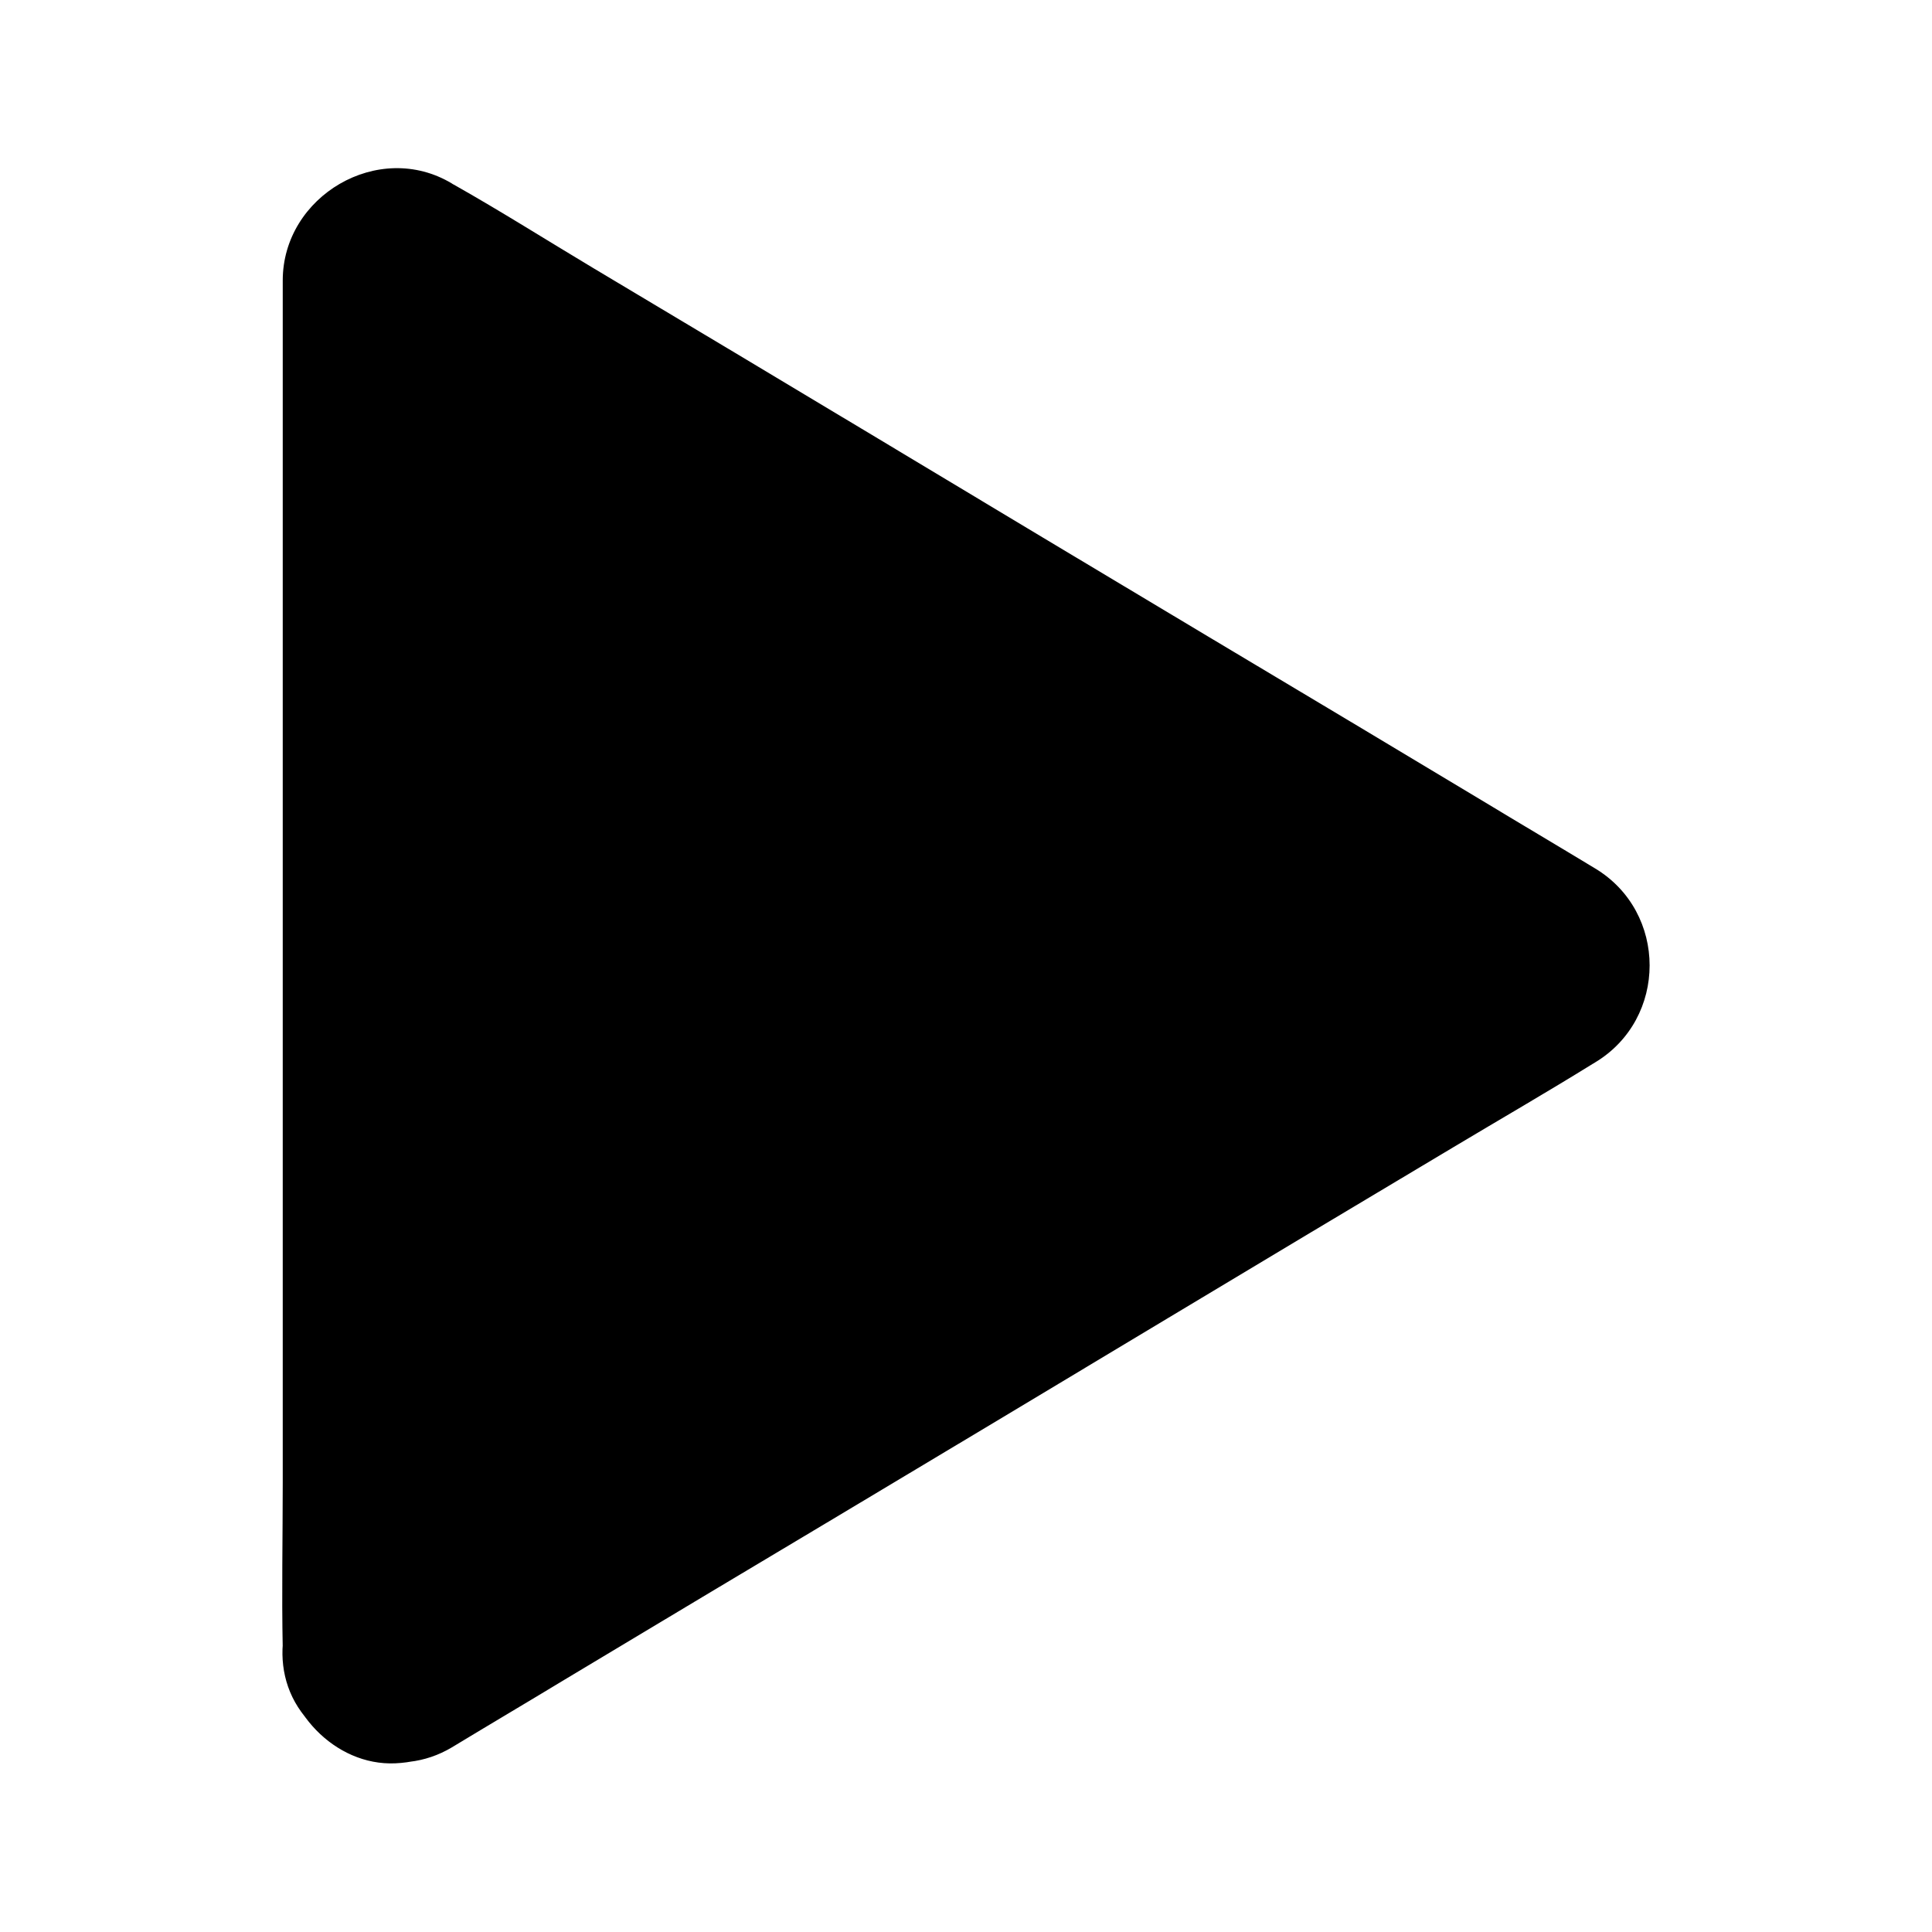 <?xml version="1.0" encoding="UTF-8"?>
<!-- The Best Svg Icon site in the world: iconSvg.co, Visit us! https://iconsvg.co -->
<svg fill="#000000" width="800px" height="800px" version="1.1" viewBox="144 144 512 512" xmlns="http://www.w3.org/2000/svg">
 <g>
  <path d="m248.86 581.57v-363.04l302.99 181.47z"/>
  <path d="m278.48 581.57v-36.074-86.555-104.79-91.09c0-14.609 0.504-29.32 0-44.031v-0.605c-14.914 8.566-29.926 17.129-44.84 25.695 9.977 6.047 20.051 11.992 30.027 18.035 24.184 14.508 48.367 29.02 72.547 43.43 29.121 17.434 58.242 34.863 87.359 52.395 25.191 15.113 50.383 30.23 75.57 45.242 12.293 7.356 24.383 15.113 36.879 22.066 0.203 0.102 0.402 0.203 0.504 0.301v-51.488c-9.977 6.047-20.051 11.992-30.027 18.035-24.184 14.508-48.367 29.02-72.547 43.43-29.121 17.434-58.242 34.863-87.359 52.395-25.191 15.113-50.383 30.23-75.57 45.242-12.293 7.356-24.688 14.508-36.879 22.066-0.203 0.102-0.402 0.203-0.504 0.301-13.402 8.062-19.445 27.105-10.68 40.809 8.664 13.402 26.5 19.246 40.809 10.68 9.977-6.047 20.051-11.992 30.027-18.035 24.184-14.508 48.367-29.02 72.547-43.43 29.121-17.434 58.242-34.863 87.359-52.395 25.191-15.113 50.383-30.23 75.57-45.242 12.293-7.356 24.688-14.508 36.879-22.066 0.203-0.102 0.402-0.203 0.504-0.301 19.348-11.586 19.348-39.902 0-51.488-9.977-6.047-20.051-11.992-30.027-18.035-24.184-14.508-48.367-29.02-72.547-43.43-29.121-17.434-58.242-34.863-87.359-52.395-25.191-15.113-50.383-30.23-75.57-45.242-12.293-7.356-24.383-15.012-36.879-22.066-0.203-0.102-0.402-0.203-0.504-0.301-19.445-11.688-44.84 3.324-44.84 25.695v36.074 86.555 104.79 91.09c0 14.609-0.301 29.32 0 44.031v0.605c0 15.617 13.703 30.531 29.824 29.824 16.023-0.707 29.727-13 29.727-29.727z"/>
 </g>
</svg>